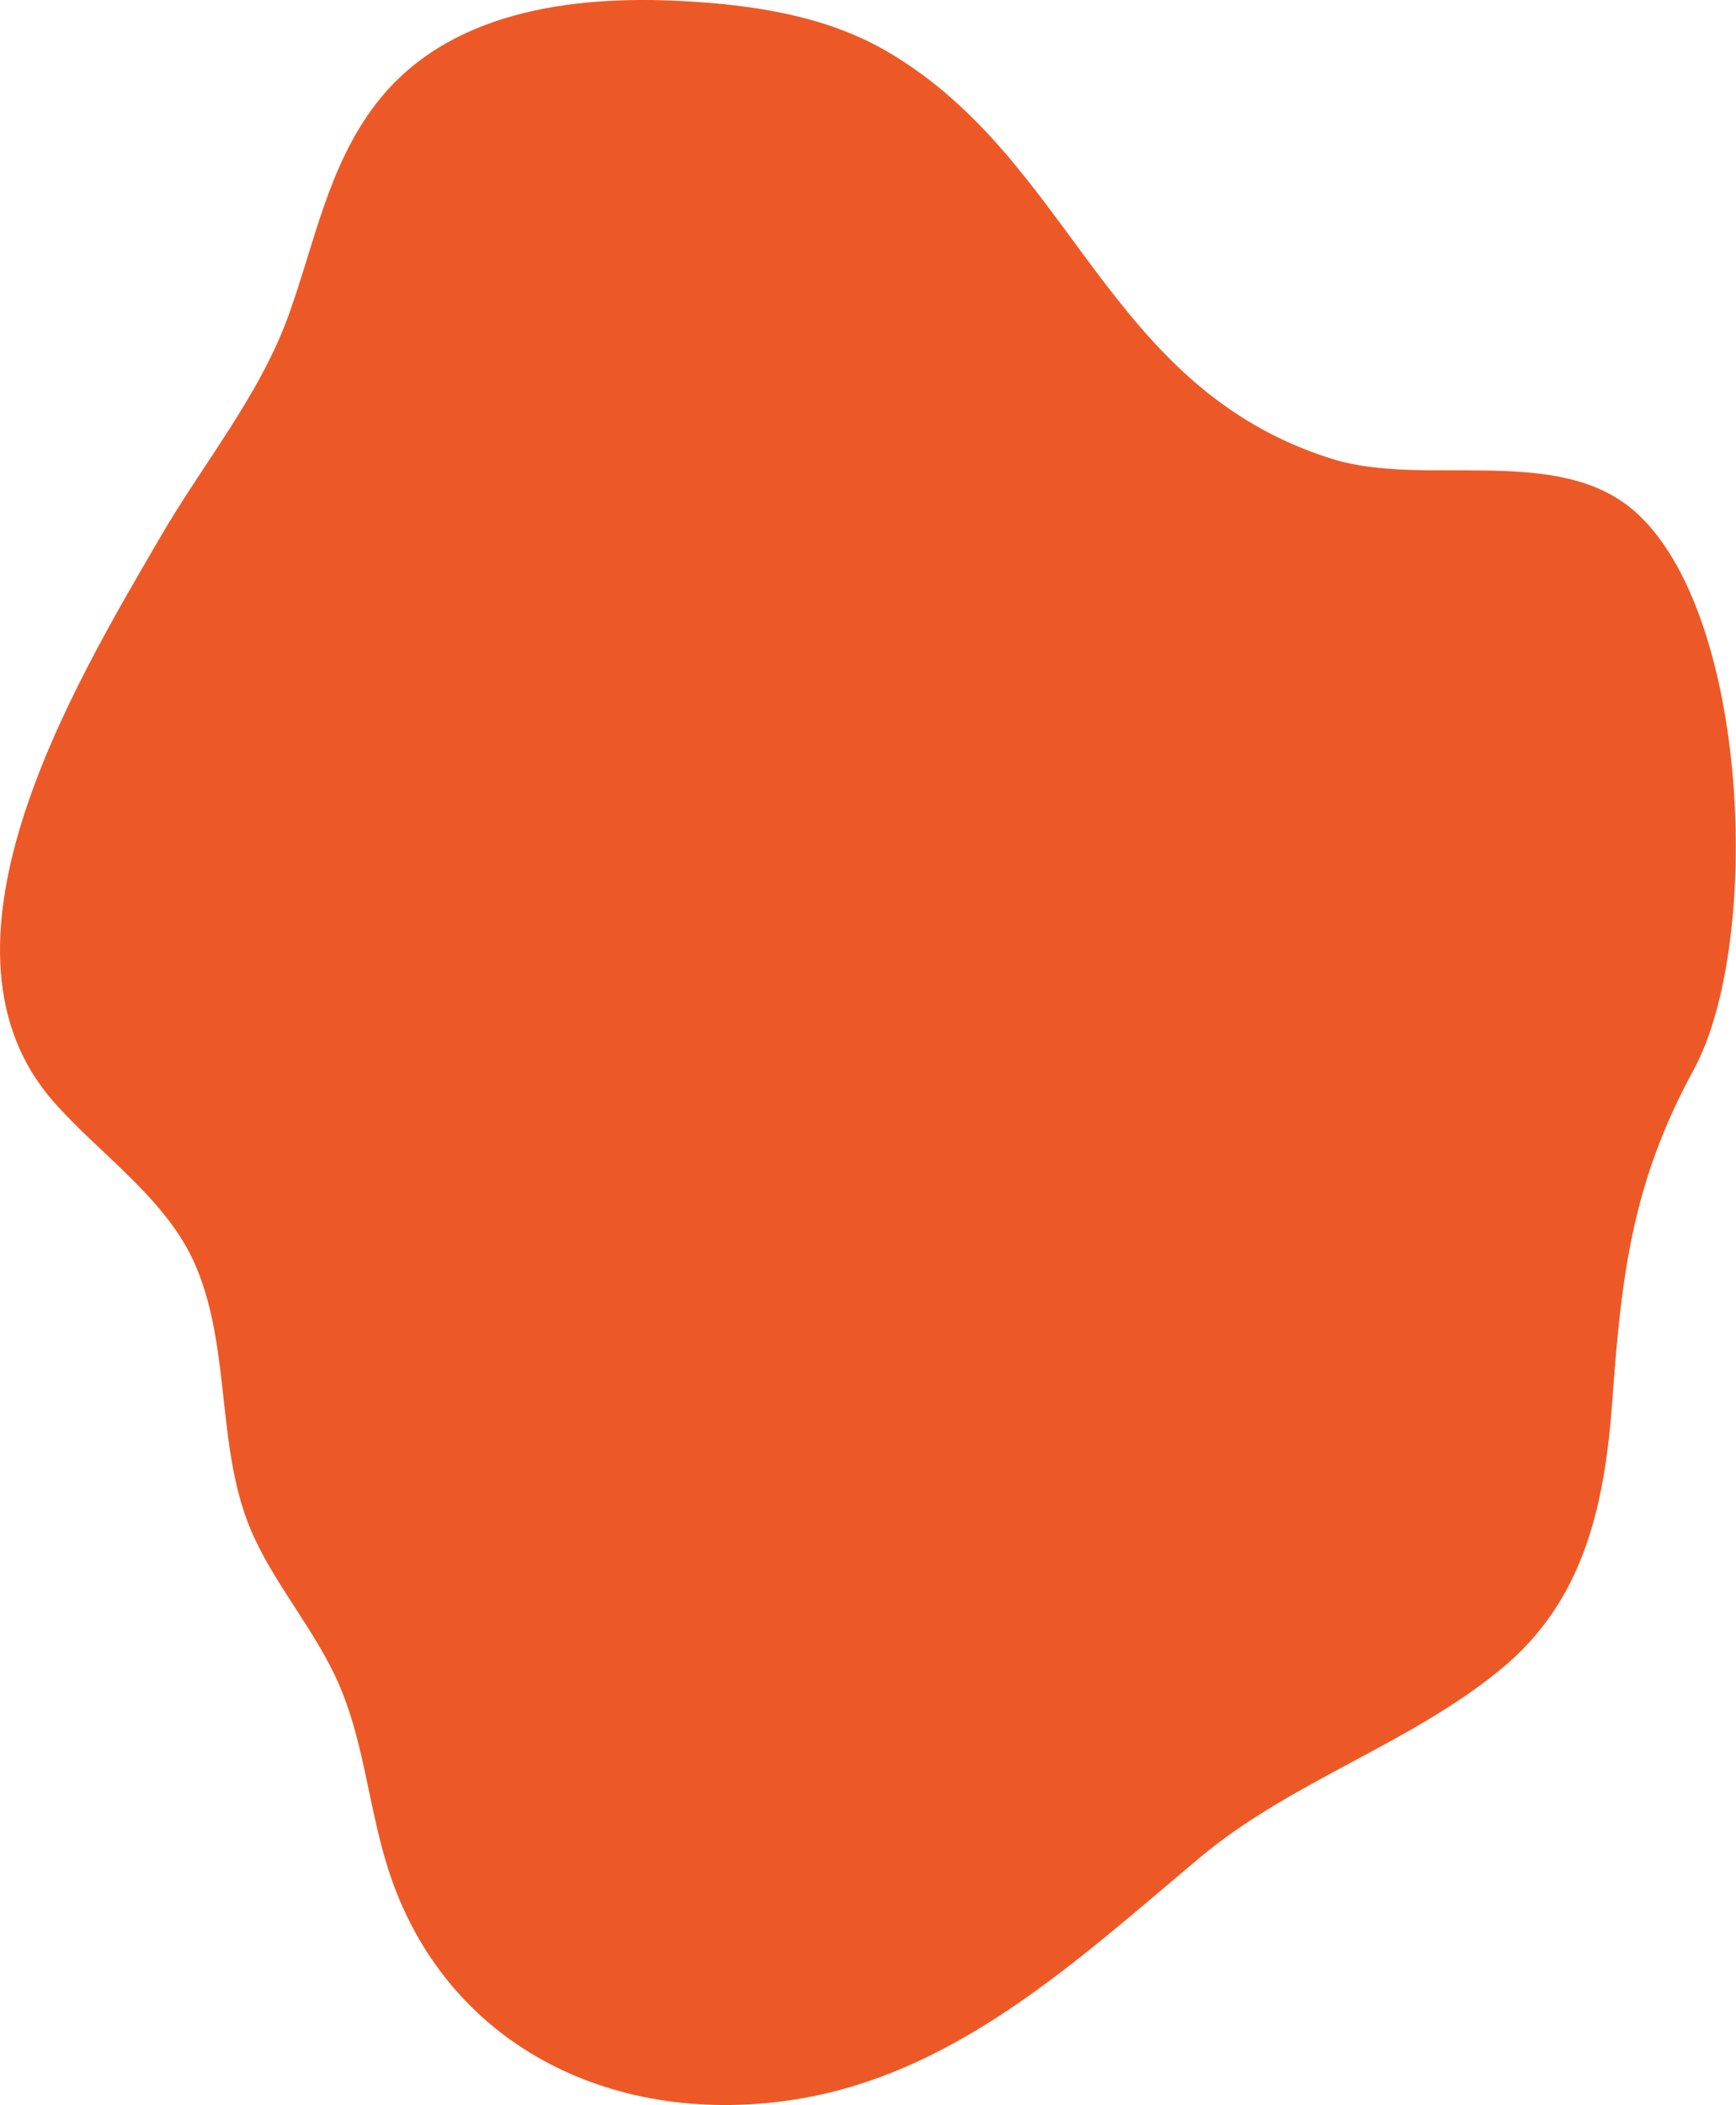 <svg xmlns="http://www.w3.org/2000/svg" viewBox="0 0 774.9 939.19"><defs><style>.cls-1{isolation:isolate;}.cls-2{fill:#ed5926;mix-blend-mode:overlay;}</style></defs><g class="cls-1"><g id="Layer_2" data-name="Layer 2"><g id="Design"><path class="cls-2" d="M9.6,367.11c-13.88,45-15.54,90.38,14.23,124.35,20.77,23.68,50.94,43.63,63.58,73.45,16.35,38.58,8.49,83.76,26.27,121.58,10.8,23,28.11,42.58,38,65.92,11.05,26,13,54.93,21.73,81.94,25,77.43,98.72,114.37,179,102.74,73.14-10.58,127.78-61.88,183.19-108.31,40.72-34.12,93.41-50.36,134.46-84.12,37.73-31,46.38-74.54,49.72-120.81,4-55.39,9-96.71,36.18-146.41l0-.06c30.71-56.25,25.23-204.16-26.36-249.31-34.41-30.12-93.58-10.42-134.85-23.28C493.2,173.13,479.42,71.79,396.15,23.06,368.83,7.08,336.48,2.17,304.88.49c-49.34-2.63-105.23,4.29-137.19,46-21.2,27.68-27.23,61.76-38.74,93.8C116.08,176.16,91.06,206.24,72,238.87,52.75,272,24.31,319.36,9.6,367.11Z"/></g></g></g></svg>